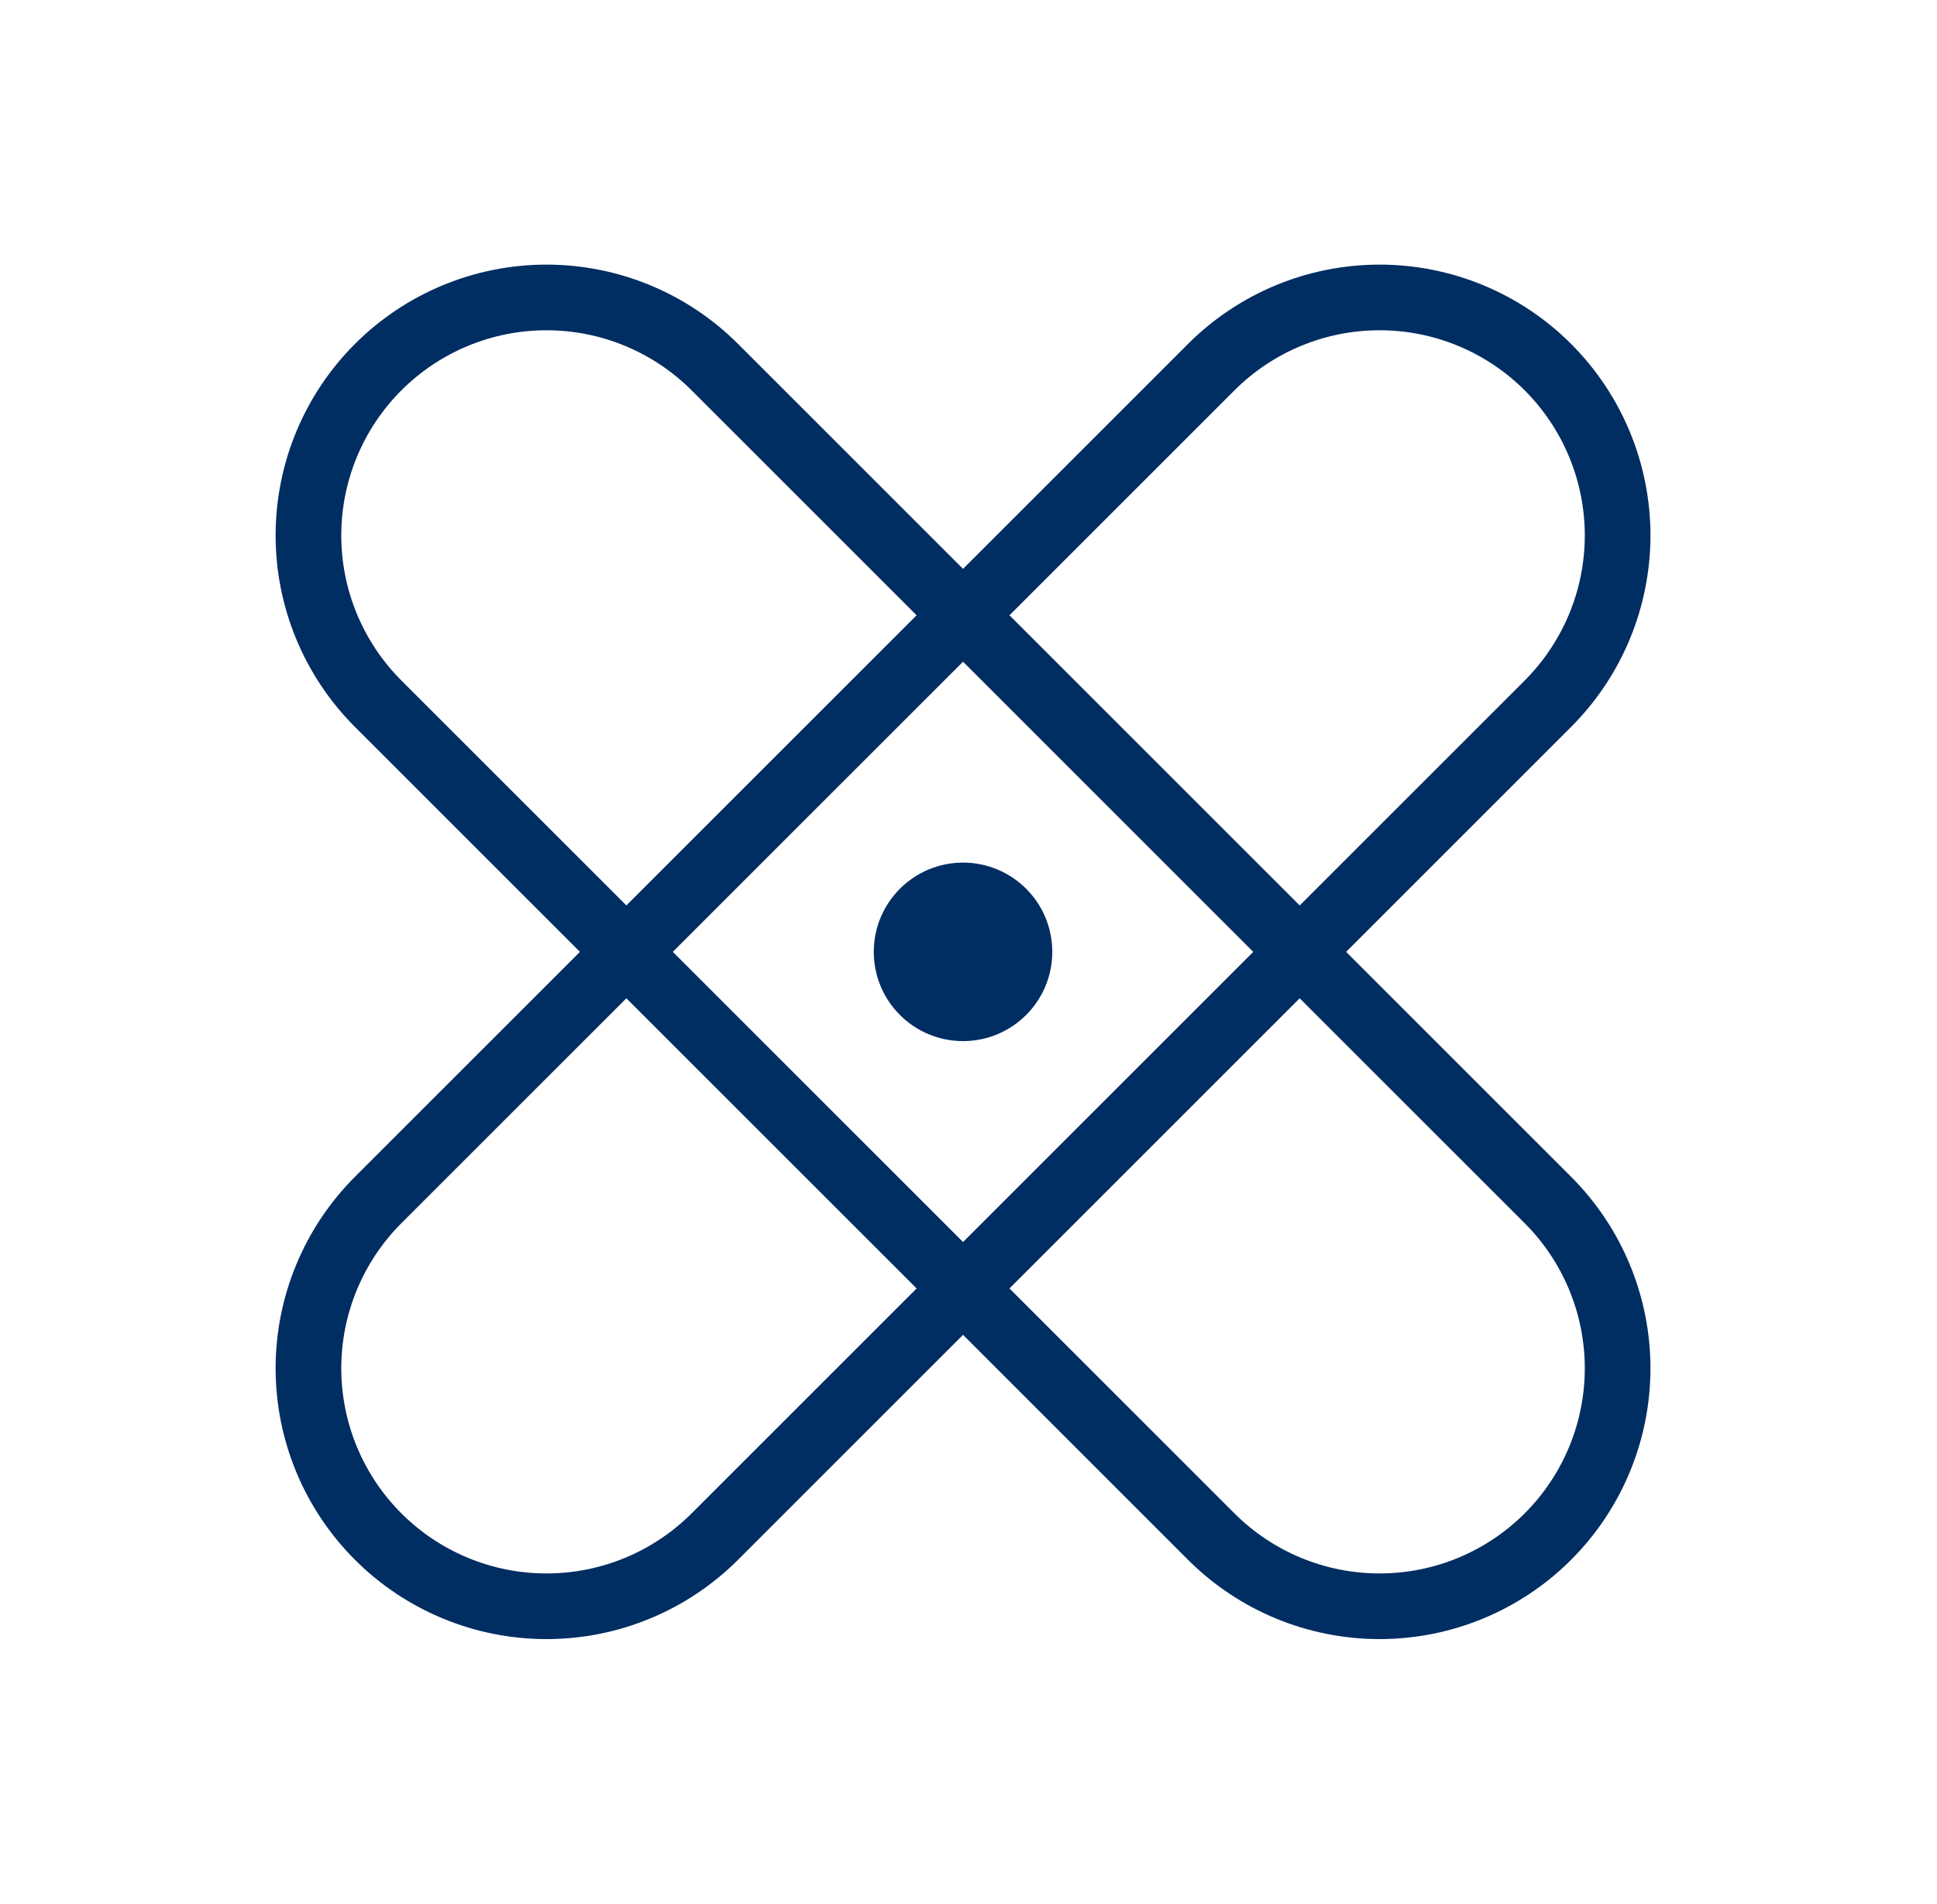 <svg xmlns="http://www.w3.org/2000/svg" width="59" height="58" viewBox="0 0 59 58" fill="none"><g clip-path="url(#clip0_960_1298)"><path d="M11.519 21.44C10.159 20.08 9.395 18.236 9.395 16.313C9.395 14.39 10.159 12.545 11.519 11.185C12.879 9.826 14.723 9.062 16.646 9.062C18.569 9.062 20.413 9.826 21.773 11.185L47.148 36.56C48.508 37.92 49.272 39.765 49.272 41.688C49.272 43.611 48.508 45.455 47.148 46.815C45.788 48.175 43.944 48.938 42.021 48.938C40.098 48.938 38.254 48.175 36.894 46.815L11.519 21.44Z" stroke="#002D62" stroke-width="2" stroke-linecap="round" stroke-linejoin="round"></path><path d="M36.894 11.185C38.254 9.826 40.098 9.062 42.021 9.062C42.973 9.062 43.916 9.249 44.796 9.614C45.675 9.978 46.475 10.512 47.148 11.185C47.821 11.859 48.355 12.658 48.72 13.538C49.084 14.418 49.272 15.36 49.272 16.313C49.272 17.265 49.084 18.208 48.72 19.087C48.355 19.967 47.821 20.766 47.148 21.44L21.773 46.815C21.1 47.488 20.3 48.022 19.421 48.386C18.541 48.751 17.598 48.938 16.646 48.938C15.694 48.938 14.751 48.751 13.871 48.386C12.991 48.022 12.192 47.488 11.519 46.815C10.159 45.455 9.395 43.611 9.395 41.688C9.395 39.765 10.159 37.92 11.519 36.56L36.894 11.185Z" stroke="#002D62" stroke-width="2" stroke-linecap="round" stroke-linejoin="round"></path><path d="M29.333 29.906C29.834 29.906 30.24 29.5 30.24 29C30.24 28.5 29.834 28.094 29.333 28.094C28.833 28.094 28.427 28.5 28.427 29C28.427 29.5 28.833 29.906 29.333 29.906Z" stroke="#002D62" stroke-width="2" stroke-linecap="round" stroke-linejoin="round"></path><path d="M29.333 31.719C30.835 31.719 32.052 30.502 32.052 29C32.052 27.498 30.835 26.281 29.333 26.281C27.832 26.281 26.615 27.498 26.615 29C26.615 30.502 27.832 31.719 29.333 31.719Z" fill="#002D62"></path></g><defs><clipPath id="clip0_960_1298"><rect width="58" height="58" fill="white" transform="translate(0.333)"></rect></clipPath></defs></svg>